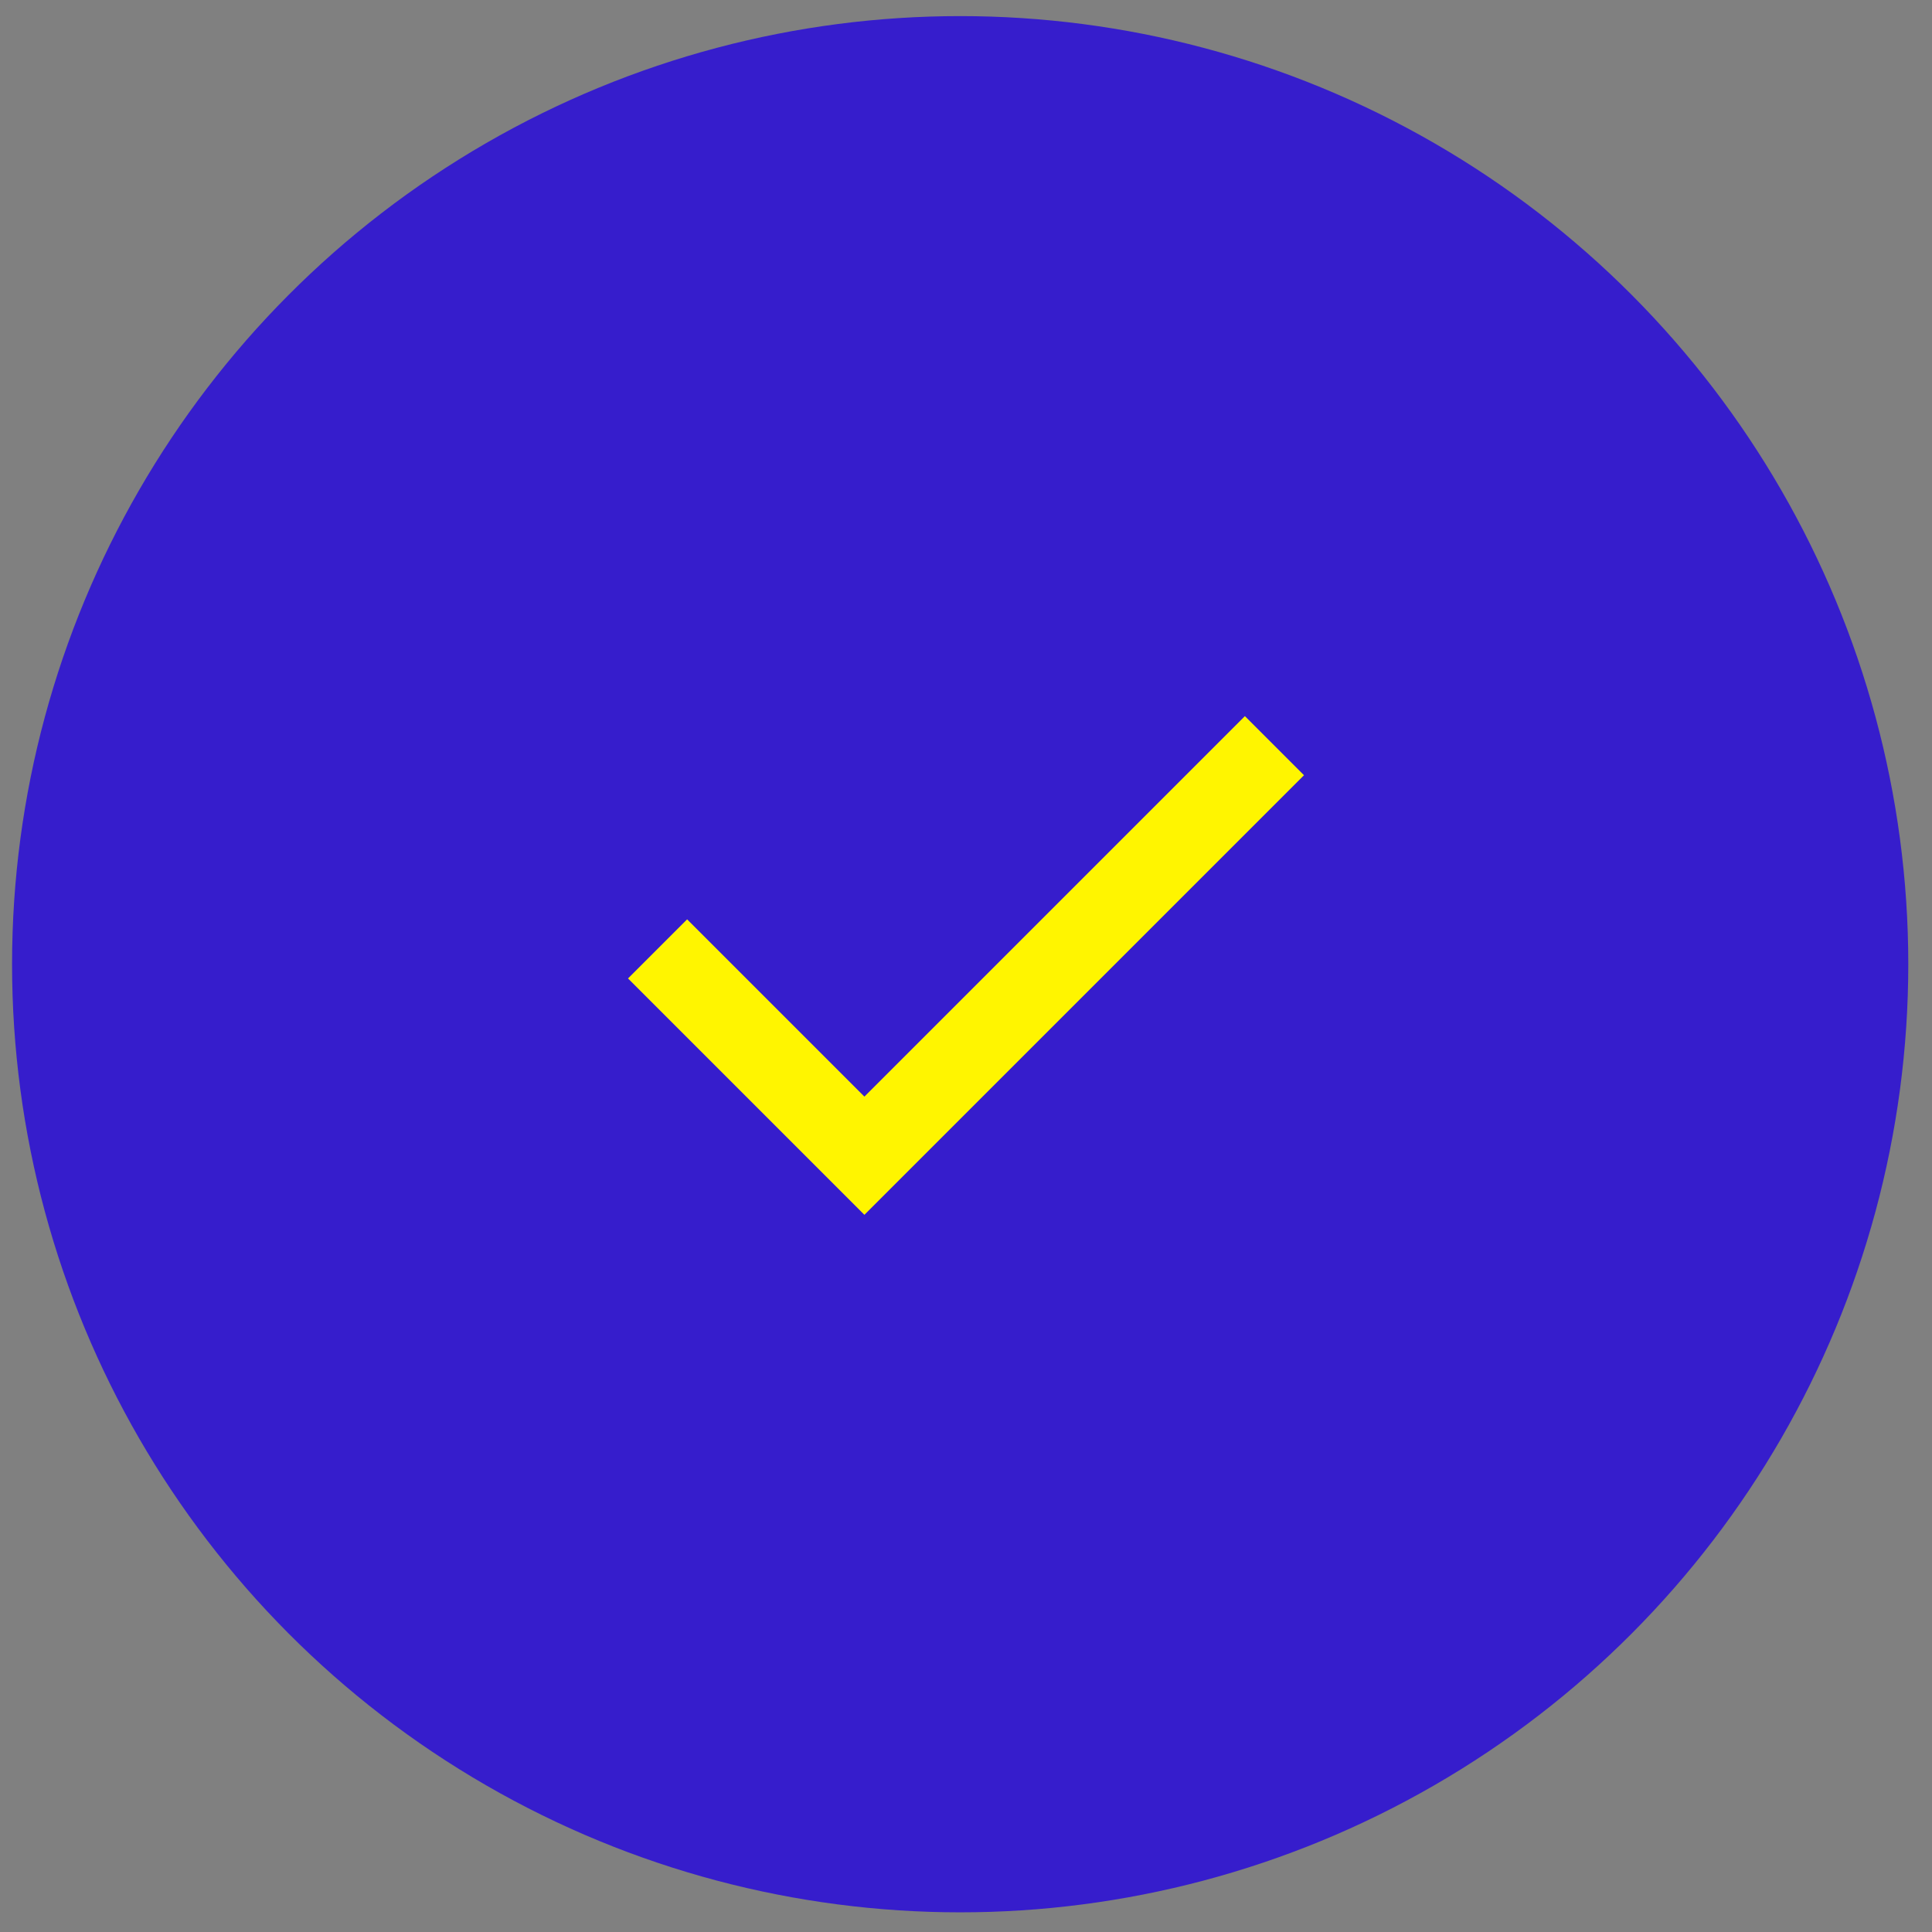 <svg width="66" height="66" viewBox="0 0 66 66" fill="none" xmlns="http://www.w3.org/2000/svg">
<rect x="0" y="0" width="66" height="66" fill="#808080" stroke="none"/>
<circle cx="32.801" cy="32.939" r="32.389" fill="#361DCC"/>
<path d="M29.529 41.5L21.454 33.425L23.473 31.406L29.529 37.462L42.527 24.464L44.546 26.483L29.529 41.5Z" fill="#FFF500"/>
</svg>
